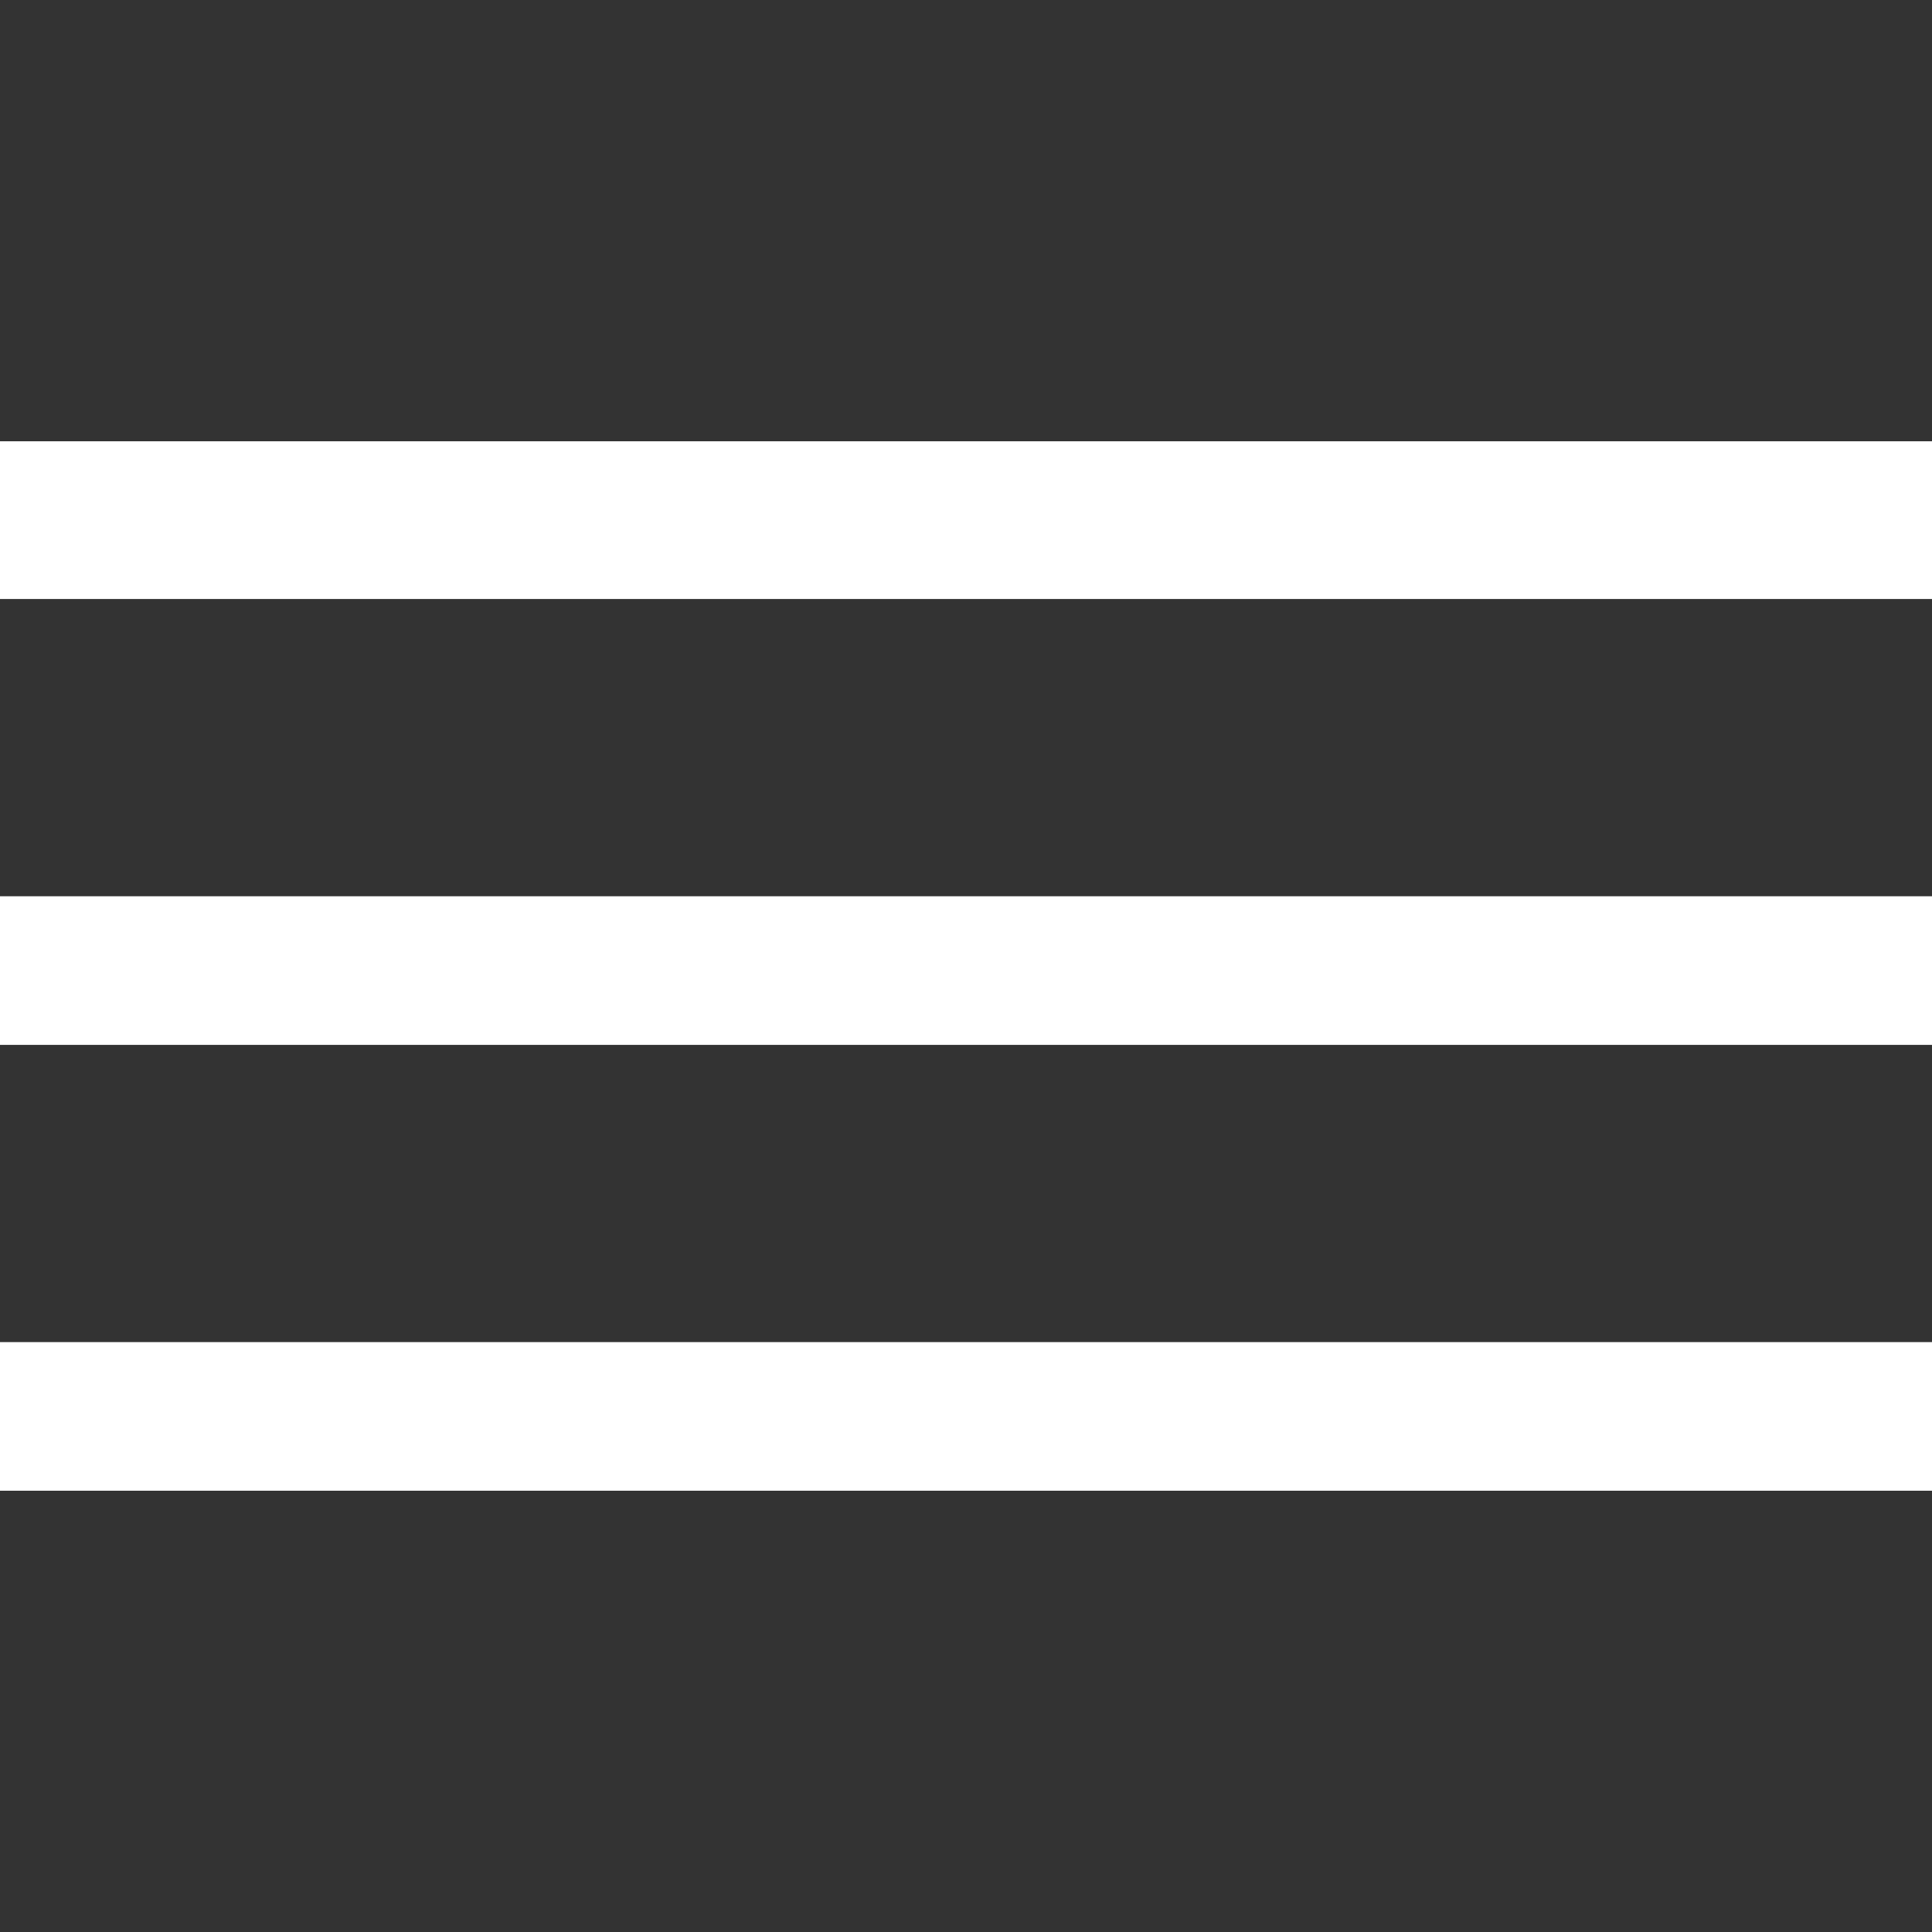 <svg width="52" height="52" viewBox="0 0 52 52" fill="none" xmlns="http://www.w3.org/2000/svg">
<rect x="0" y="0" width="52" height="52" fill="#333333" stroke="none"/>
<path fill-rule="evenodd" clip-rule="evenodd" d="M52 16.122H0V11.877H52V16.122Z" fill="white"/>
<path fill-rule="evenodd" clip-rule="evenodd" d="M52 28.123H0V24.123H52V28.123Z" fill="white"/>
<path fill-rule="evenodd" clip-rule="evenodd" d="M52 40.123H0V36.123H52V40.123Z" fill="white"/>
</svg>
